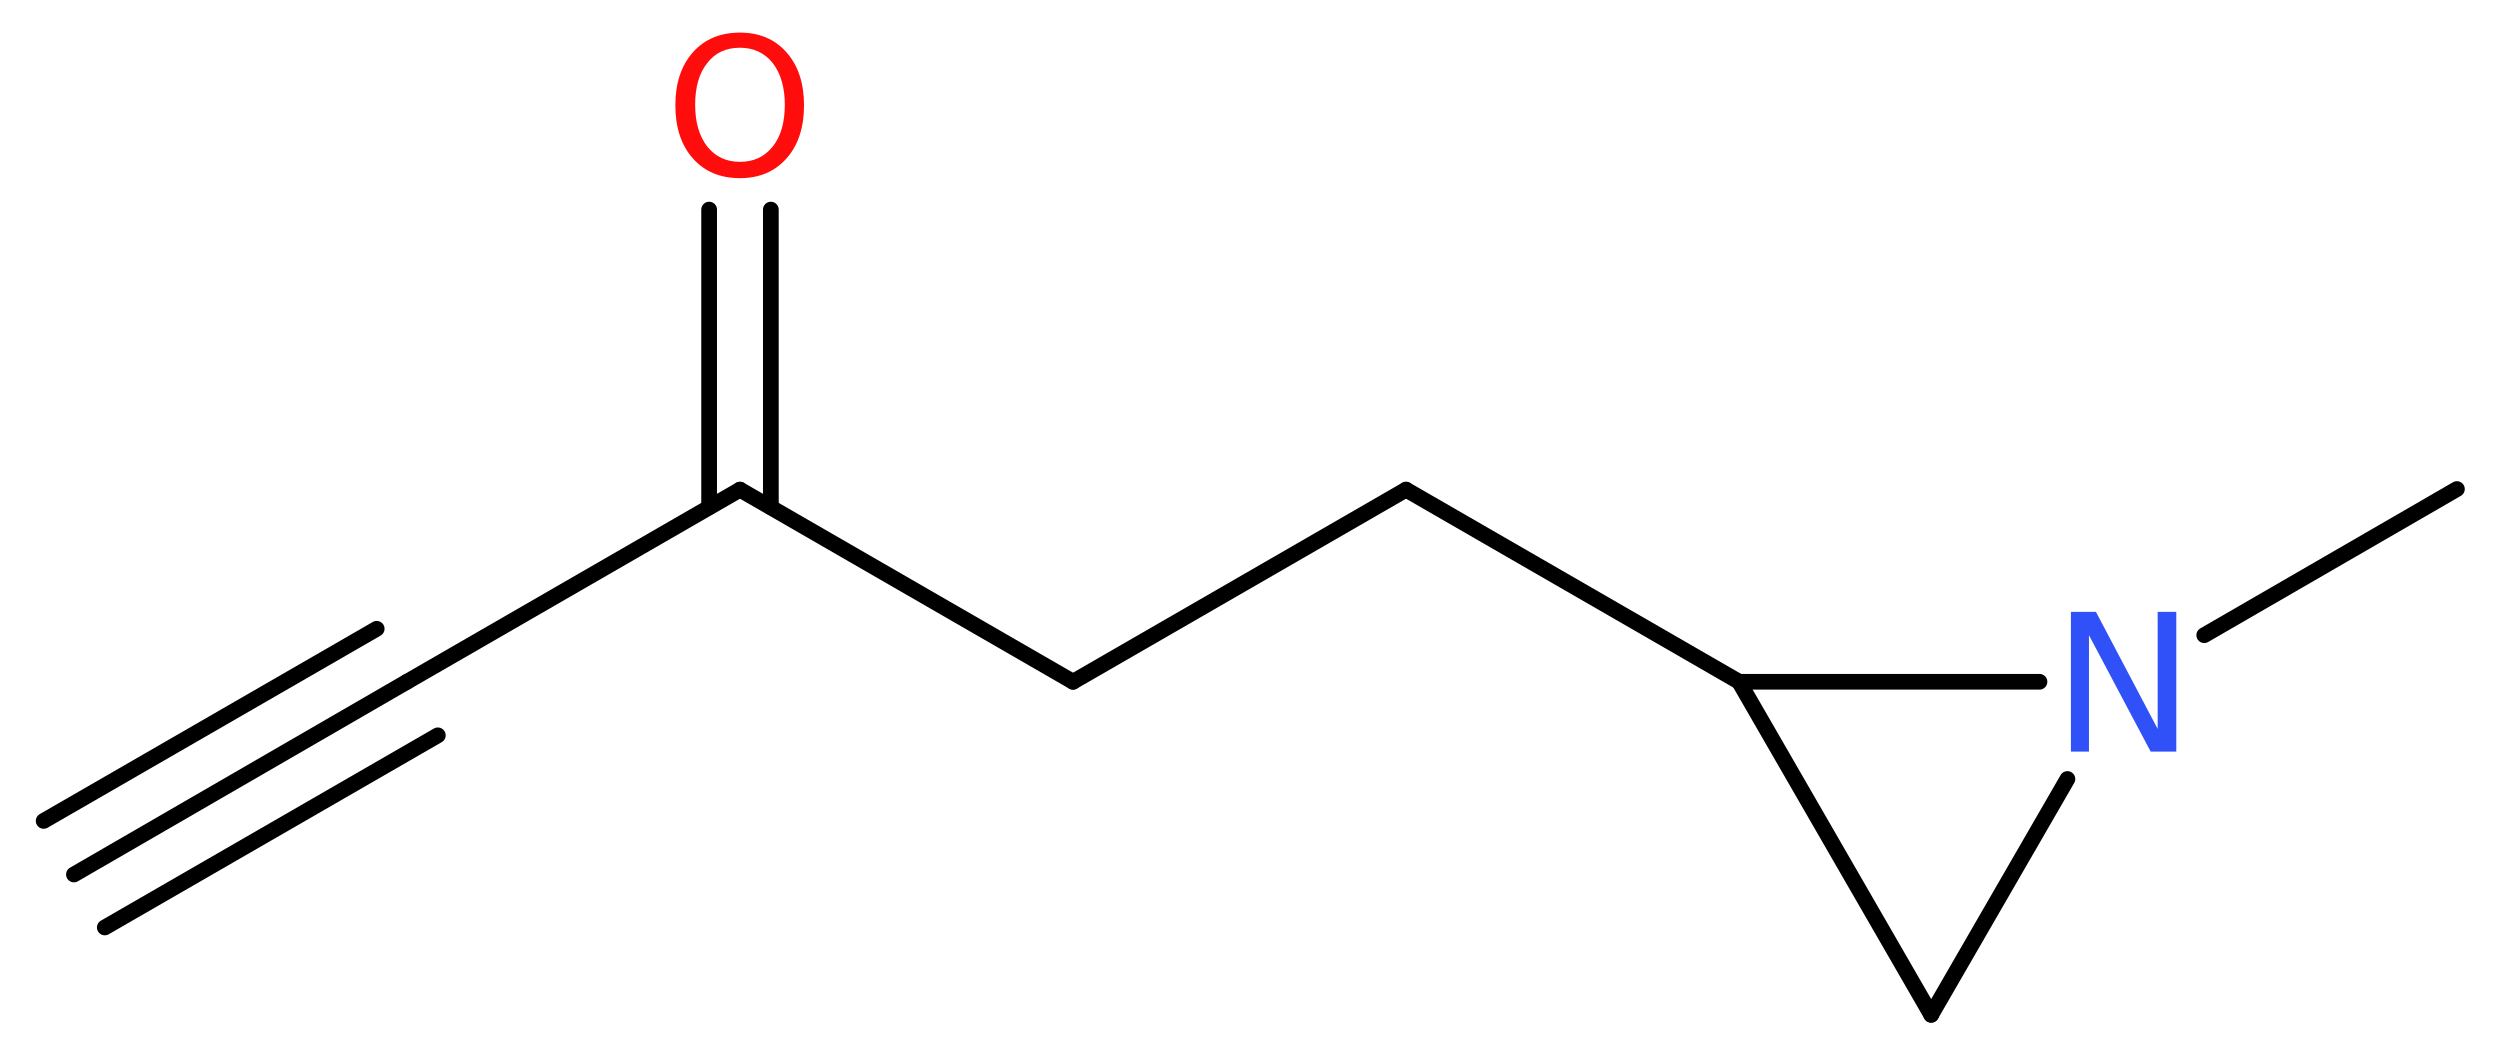 <?xml version='1.0' encoding='UTF-8'?>
<!DOCTYPE svg PUBLIC "-//W3C//DTD SVG 1.1//EN" "http://www.w3.org/Graphics/SVG/1.1/DTD/svg11.dtd">
<svg version='1.2' xmlns='http://www.w3.org/2000/svg' xmlns:xlink='http://www.w3.org/1999/xlink' width='42.94mm' height='18.17mm' viewBox='0 0 42.94 18.17'>
  <desc>Generated by the Chemistry Development Kit (http://github.com/cdk)</desc>
  <g stroke-linecap='round' stroke-linejoin='round' stroke='#000000' stroke-width='.27' fill='#FF0D0D'>
    <rect x='.0' y='.0' width='43.0' height='19.0' fill='#FFFFFF' stroke='none'/>
    <g id='mol1' class='mol'>
      <g id='mol1bnd1' class='bond'>
        <line x1='1.27' y1='15.02' x2='6.99' y2='11.71'/>
        <line x1='.75' y1='14.1' x2='6.47' y2='10.8'/>
        <line x1='1.8' y1='15.93' x2='7.52' y2='12.63'/>
      </g>
      <line id='mol1bnd2' class='bond' x1='6.99' y1='11.71' x2='12.71' y2='8.41'/>
      <g id='mol1bnd3' class='bond'>
        <line x1='12.18' y1='8.71' x2='12.18' y2='3.6'/>
        <line x1='13.24' y1='8.71' x2='13.24' y2='3.6'/>
      </g>
      <line id='mol1bnd4' class='bond' x1='12.71' y1='8.41' x2='18.43' y2='11.71'/>
      <line id='mol1bnd5' class='bond' x1='18.43' y1='11.71' x2='24.15' y2='8.41'/>
      <line id='mol1bnd6' class='bond' x1='24.15' y1='8.41' x2='29.87' y2='11.71'/>
      <line id='mol1bnd7' class='bond' x1='29.87' y1='11.71' x2='33.17' y2='17.43'/>
      <line id='mol1bnd8' class='bond' x1='33.17' y1='17.43' x2='35.51' y2='13.38'/>
      <line id='mol1bnd9' class='bond' x1='29.87' y1='11.71' x2='35.03' y2='11.71'/>
      <line id='mol1bnd10' class='bond' x1='37.86' y1='10.91' x2='42.2' y2='8.4'/>
      <path id='mol1atm4' class='atom' d='M12.71 .82q-.36 .0 -.56 .26q-.21 .26 -.21 .72q.0 .45 .21 .72q.21 .26 .56 .26q.35 .0 .56 -.26q.21 -.26 .21 -.72q.0 -.45 -.21 -.72q-.21 -.26 -.56 -.26zM12.71 .56q.5 .0 .8 .34q.3 .34 .3 .91q.0 .57 -.3 .91q-.3 .34 -.8 .34q-.51 .0 -.81 -.34q-.3 -.34 -.3 -.91q.0 -.57 .3 -.91q.3 -.34 .81 -.34z' stroke='none'/>
      <path id='mol1atm9' class='atom' d='M35.57 10.51h.43l1.06 2.01v-2.01h.32v2.4h-.44l-1.06 -2.0v2.0h-.31v-2.4z' stroke='none' fill='#3050F8'/>
    </g>
  </g>
</svg>

